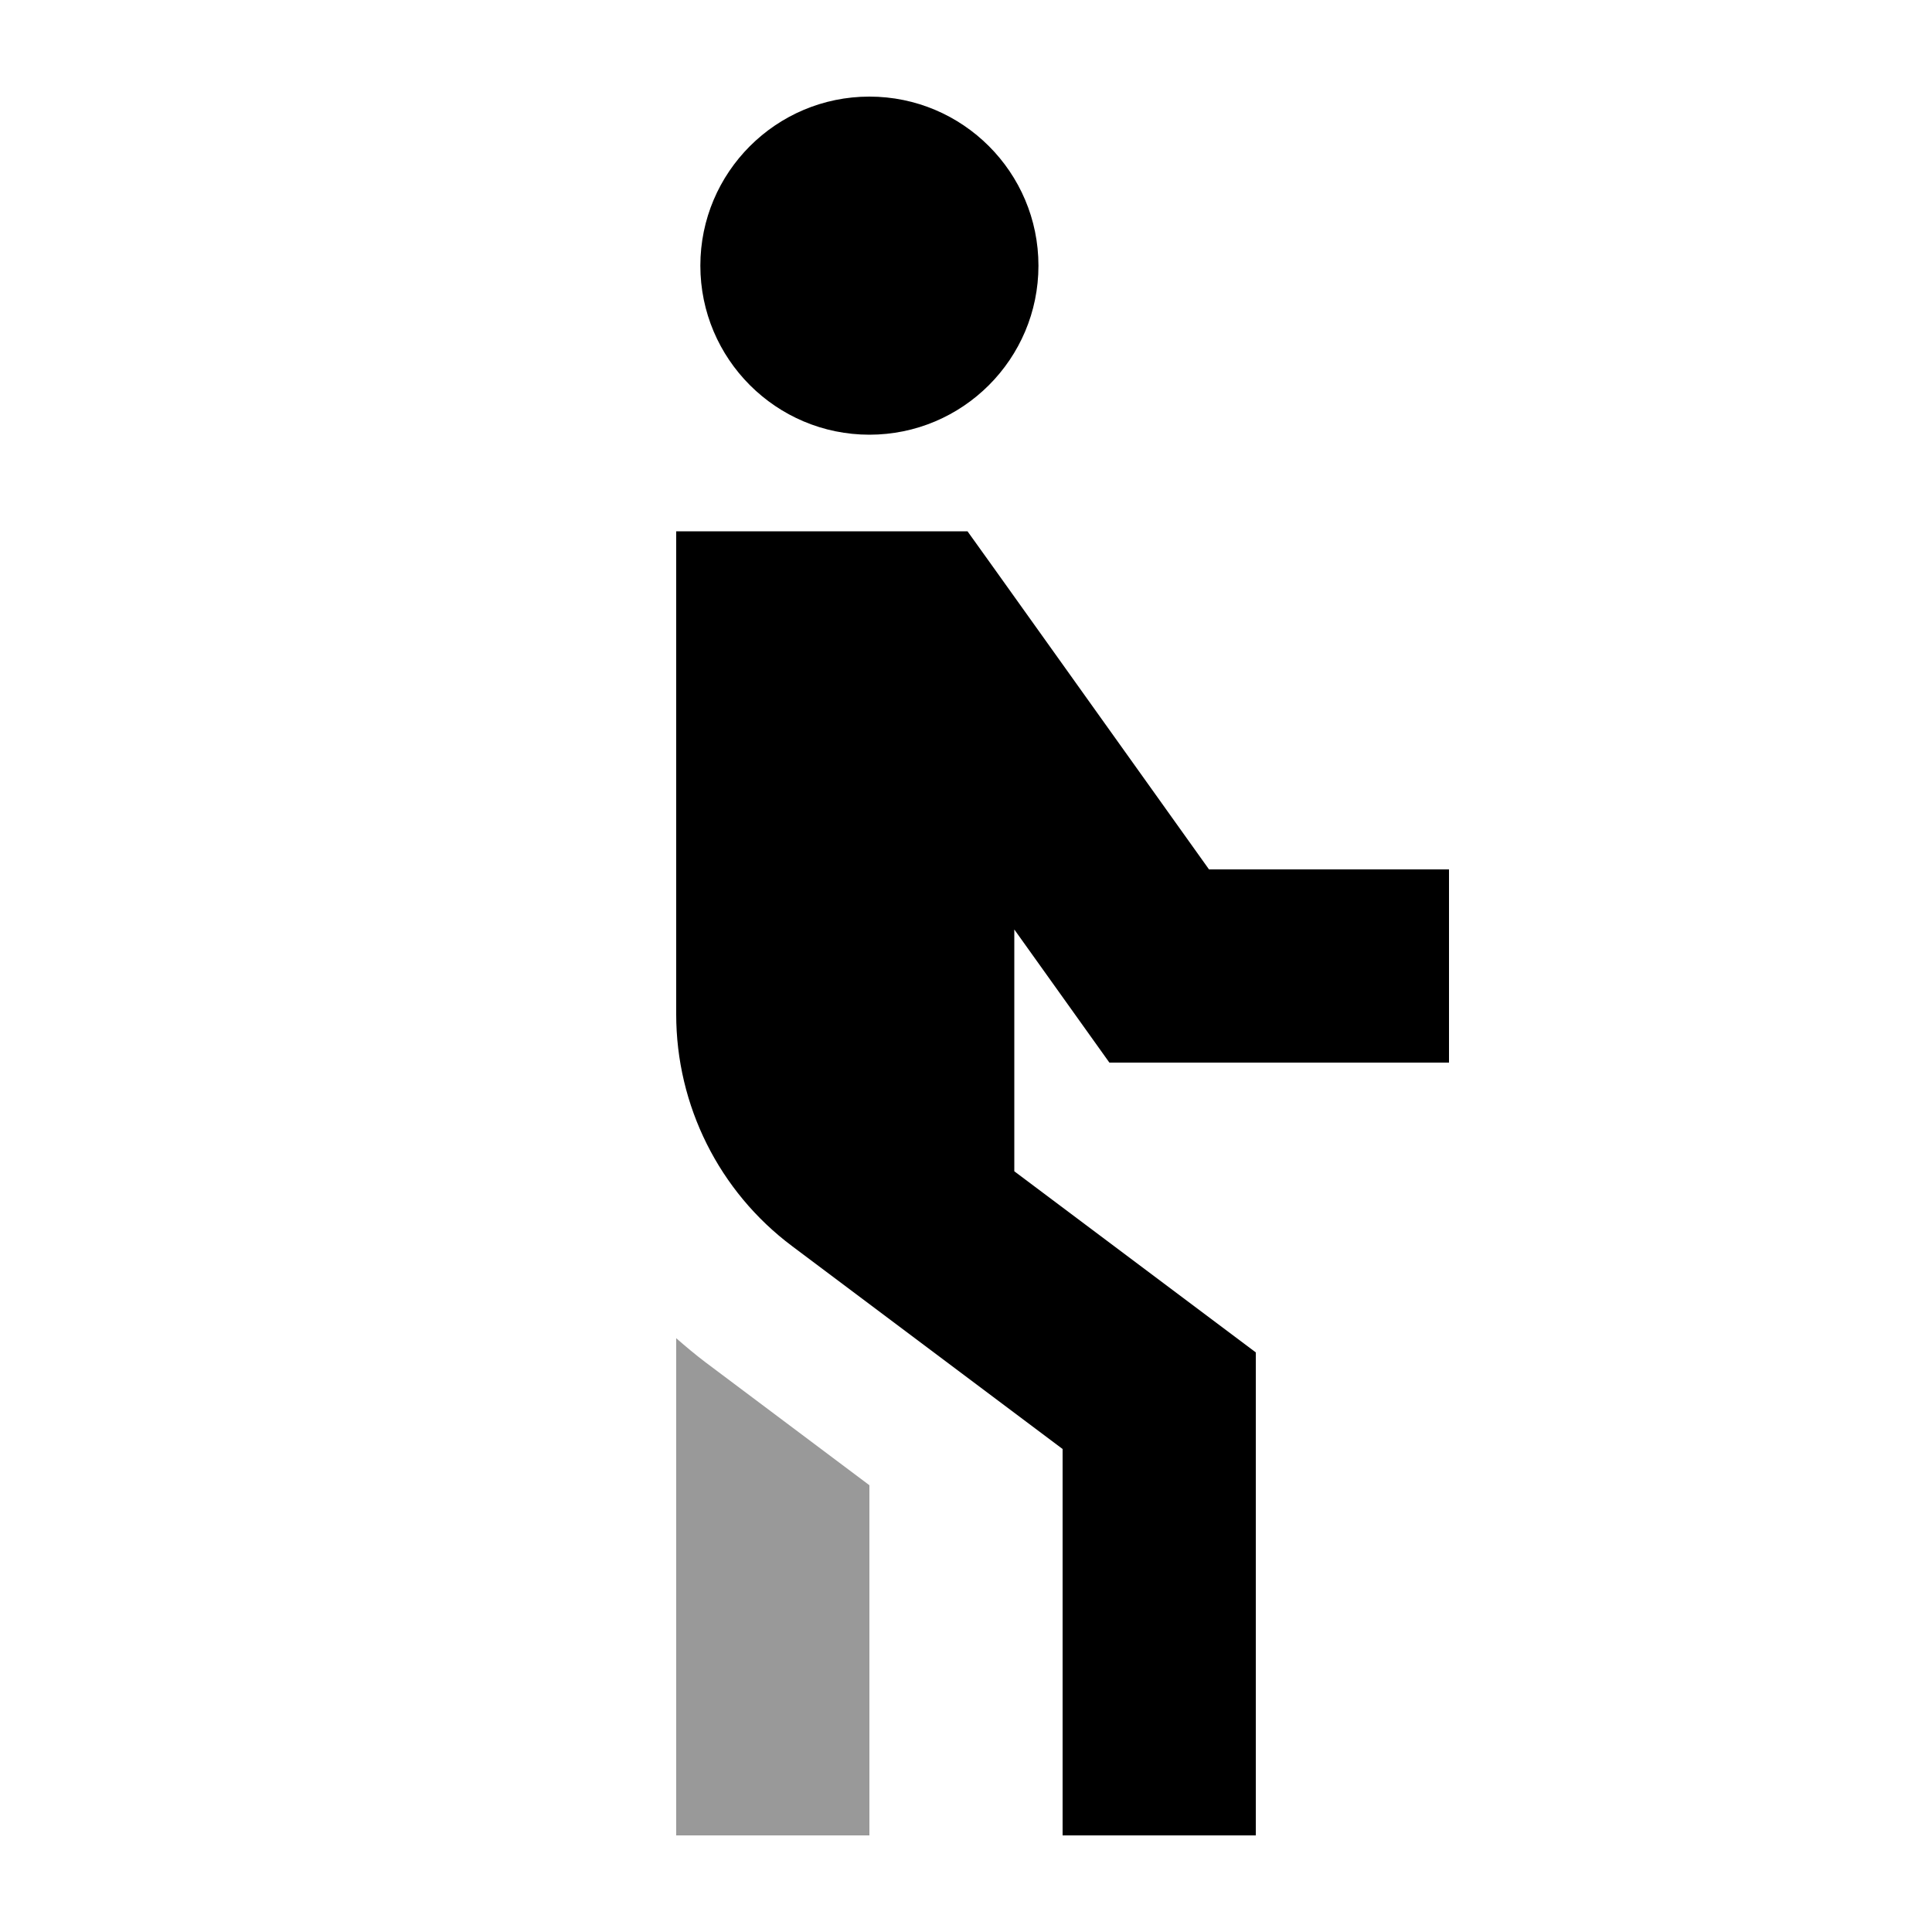 <svg xmlns="http://www.w3.org/2000/svg" viewBox="0 0 640 640"><!--! Font Awesome Pro 7.1.0 by @fontawesome - https://fontawesome.com License - https://fontawesome.com/license (Commercial License) Copyright 2025 Fonticons, Inc. --><path opacity=".4" fill="currentColor" d="M224 443.3C227.1 446 230.3 448.7 233.6 451.2L288 492L288 608L224 608L224 443.3z"/><path fill="currentColor" d="M288 144C318.9 144 344 118.9 344 88C344 57.1 318.9 32 288 32C257.1 32 232 57.1 232 88C232 118.9 257.1 144 288 144zM256 176L224 176L224 336C224 366.2 238.2 394.7 262.4 412.8L352 480L352 608L416 608L416 448L403.2 438.4L336 388L336 307.9C352.7 331.3 363.2 346 367.5 352L480 352L480 288L400.5 288L330.1 189.4L320.5 176L256 176z"/></svg>